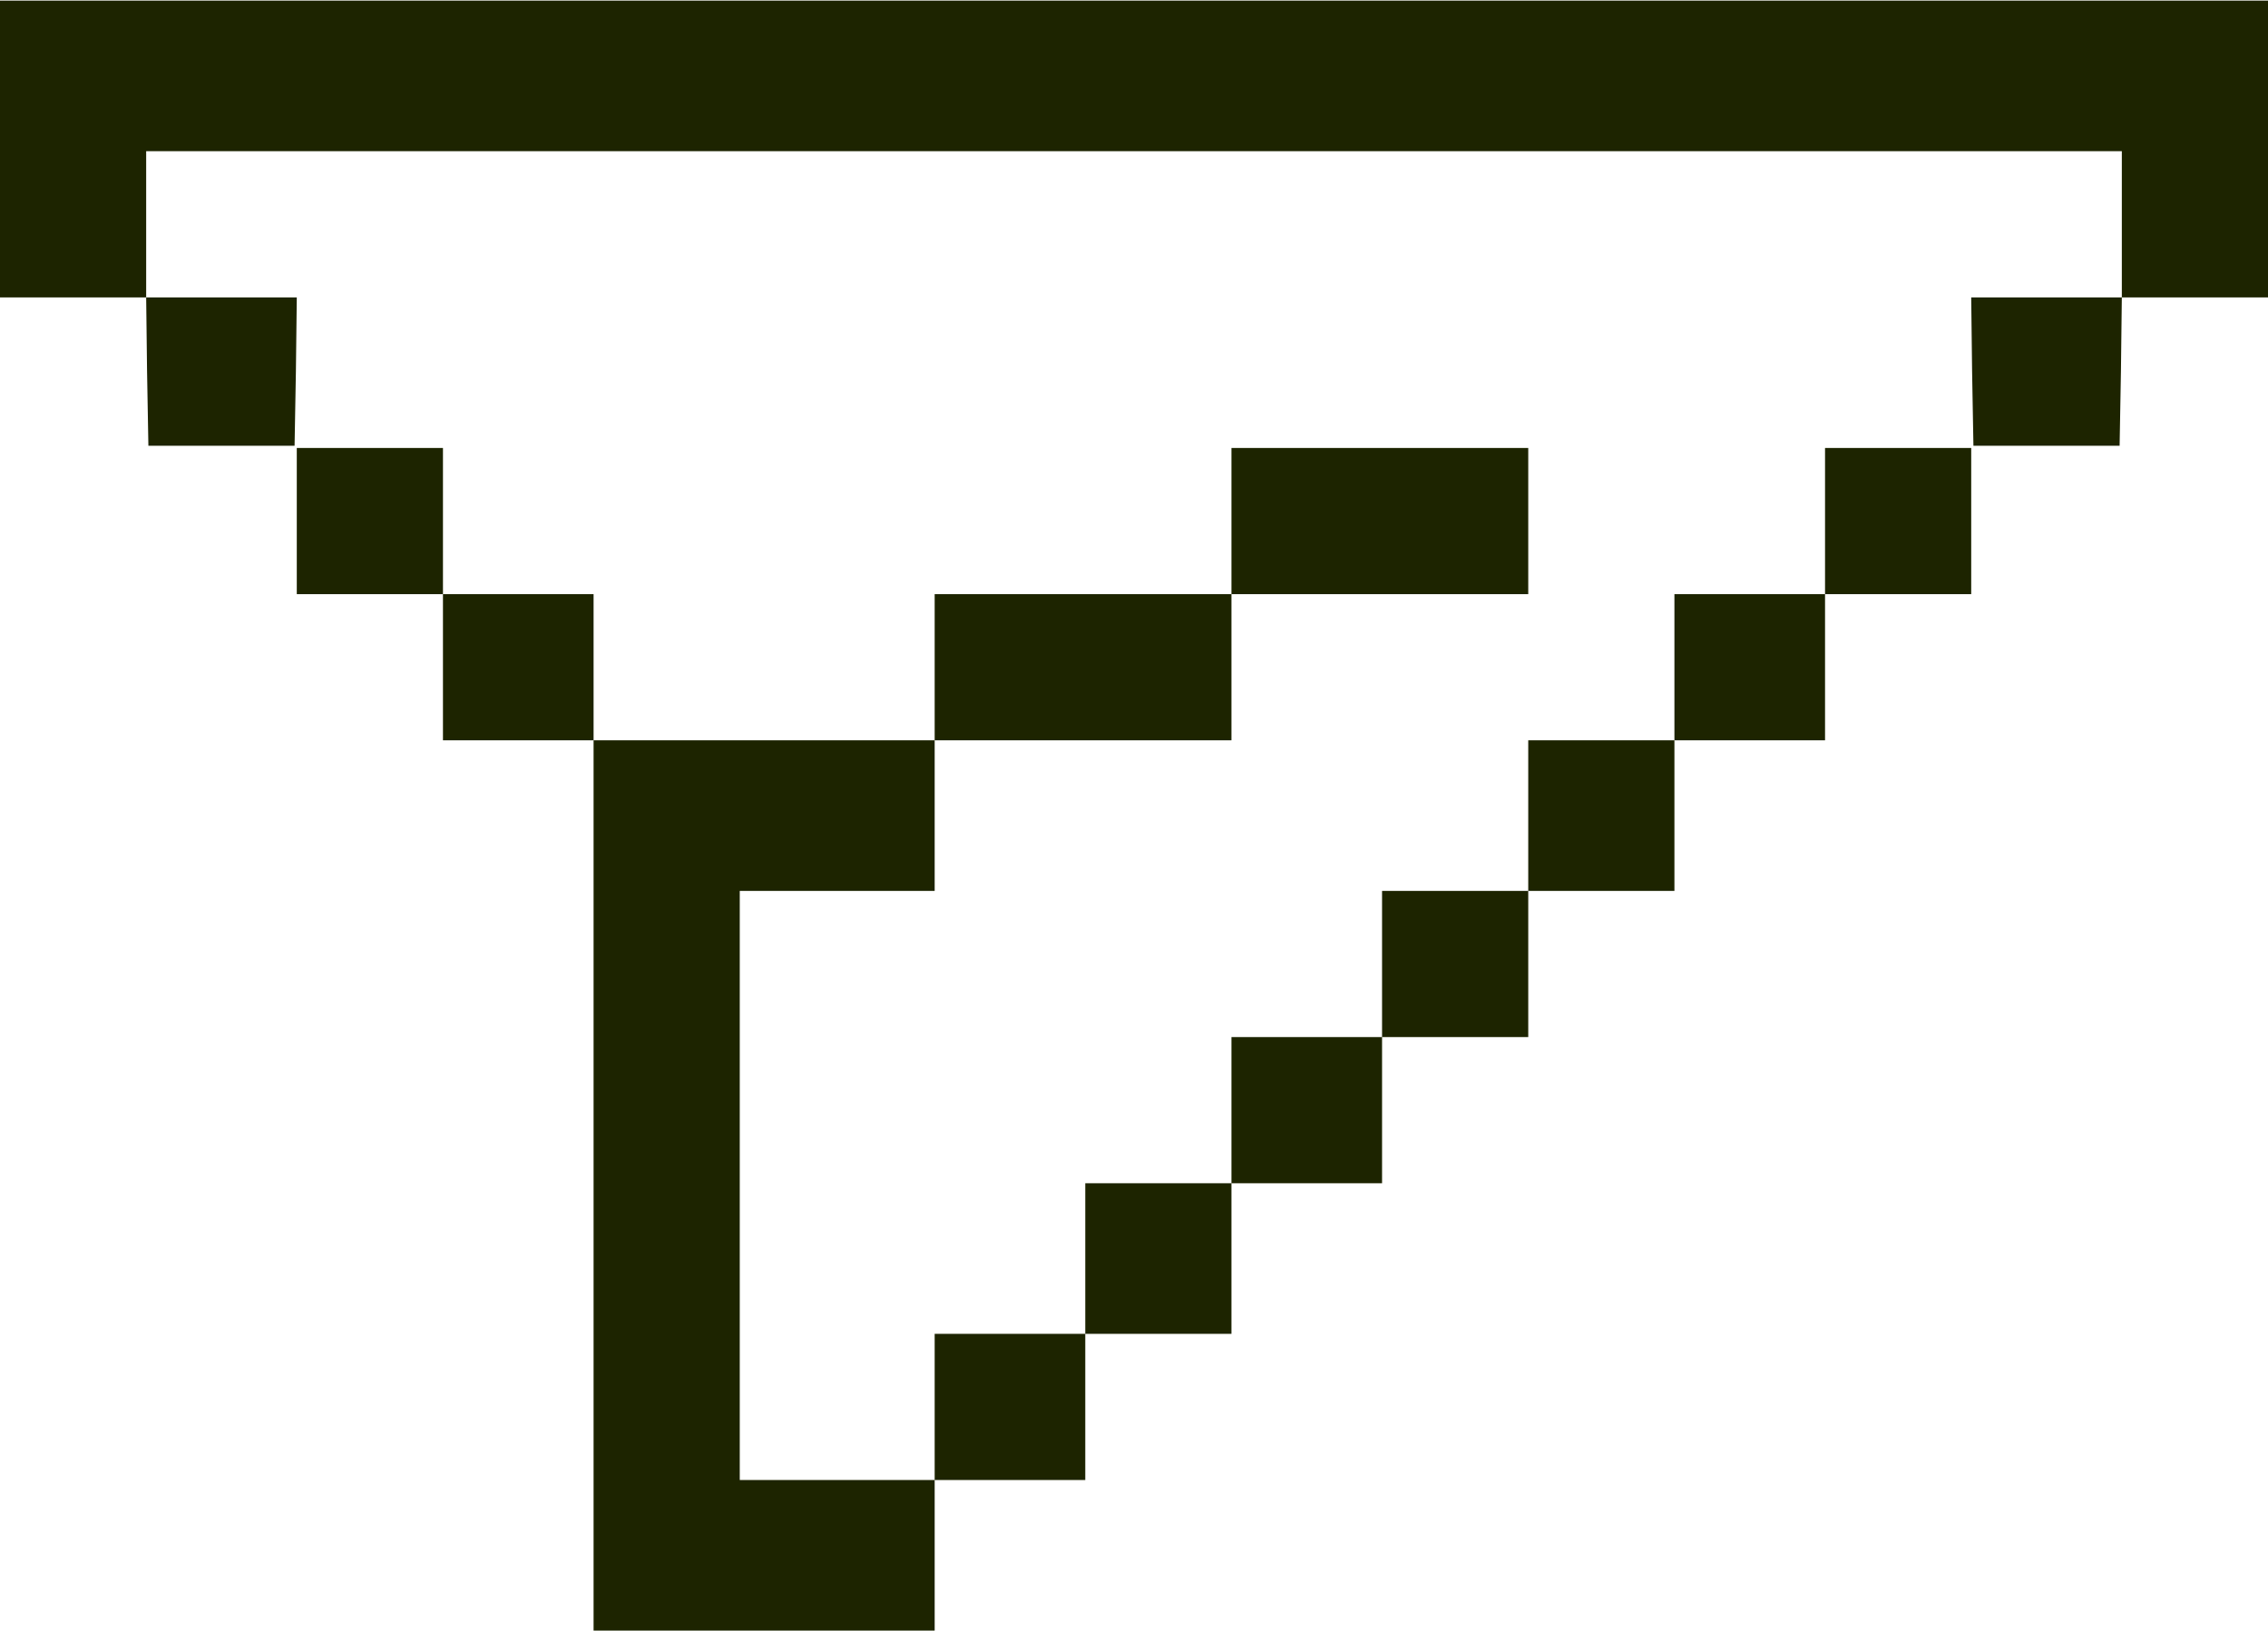 <?xml version="1.0" encoding="UTF-8"?> <svg xmlns="http://www.w3.org/2000/svg" width="171" height="123" viewBox="0 0 171 123" fill="none"> <path d="M0 11.235V22.424H5.511H11.021L11.088 28.001L11.188 33.612H16.699H22.21L22.31 28.001L22.377 22.424H16.699H11.021V16.913V11.402H85.5H159.979V16.913V22.424H154.301H148.623L148.69 28.001L148.79 33.612H154.301H159.812L159.912 28.001L159.979 22.424H165.489H171V11.235V0.047H85.5H0V11.235Z" fill="#1D2400"></path> <path d="M22.377 39.29V44.801H27.888H33.398V50.312V55.822H39.076H44.754V89.388V122.953H57.612H70.471V117.275V111.598H76.148H81.826V106.087V100.576H87.337H92.848V94.898V89.221H98.525H104.203V83.71V78.199H109.714H115.225V72.689V67.178H120.735H126.246V61.5V55.822H131.924H137.602V50.312V44.801H143.112H148.623V39.29V33.779H143.112H137.602V39.29V44.801H131.924H126.246V50.312V55.822H120.735H115.225V61.5V67.178H109.714H104.203V72.689V78.199H98.525H92.848V83.71V89.221H87.337H81.826V94.898V100.576H76.148H70.471V106.087V111.598H63.123H55.775V89.388V67.178H63.123H70.471V61.5V55.822H81.659H92.848V50.312V44.801H104.036H115.225V39.29V33.779H104.036H92.848V39.29V44.801H81.659H70.471V50.312V55.822H57.612H44.754V50.312V44.801H39.076H33.398V39.29V33.779H27.888H22.377V39.29Z" fill="#1D2400"></path> </svg> 
